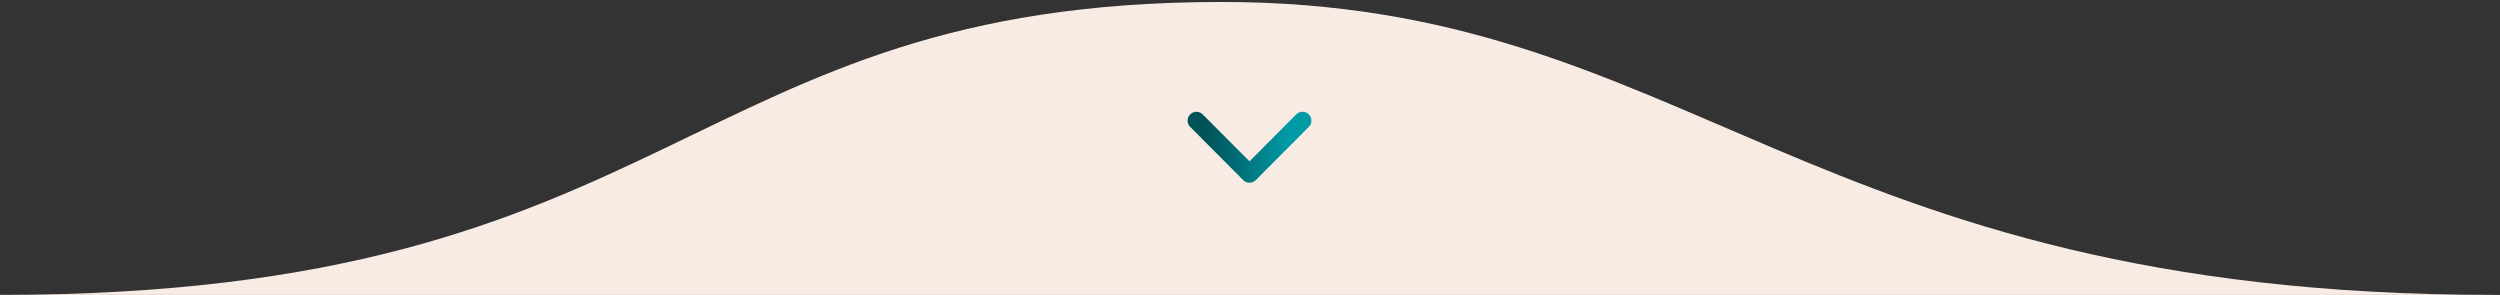 <svg xmlns="http://www.w3.org/2000/svg" width="373" height="44" viewBox="0 0 373 44" fill="none"><rect x="0" y="0" width="373" height="44" fill="#333333" stroke="none"/><path d="M182.27 0.295C101.768 0.295 101.768 44 0 44H372.134C268.848 44 252.14 0.295 182.27 0.295Z" fill="#F7EBE4"></path><mask id="path-2-inside-1_8_26" fill="white"><path d="M178.511 18L186.426 25.943L194.341 18"></path></mask><path d="M178.511 18L186.426 25.943L194.341 18" fill="#F7EBE4"></path><path d="M186.426 25.943L185.717 26.649L186.426 27.36L187.134 26.649L186.426 25.943ZM178.511 18L177.802 18.706L185.717 26.649L186.426 25.943L187.134 25.238L179.219 17.294L178.511 18ZM186.426 25.943L187.134 26.649L195.049 18.706L194.341 18L193.632 17.294L185.717 25.238L186.426 25.943Z" fill="url(#paint0_linear_8_26)" mask="url(#path-2-inside-1_8_26)"></path><path d="M178.511 18L186.426 25.943L194.341 18" fill="#F7EBE4"></path><path d="M178.511 18L186.426 25.943L194.341 18" stroke="url(#paint1_linear_8_26)" stroke-width="2.638" stroke-linecap="round" stroke-linejoin="round"></path><defs><linearGradient id="paint0_linear_8_26" x1="180.094" y1="22.007" x2="191.999" y2="22.007" gradientUnits="userSpaceOnUse"><stop stop-color="#005359"></stop><stop offset="1" stop-color="#0099A4"></stop></linearGradient><linearGradient id="paint1_linear_8_26" x1="180.094" y1="22.007" x2="191.999" y2="22.007" gradientUnits="userSpaceOnUse"><stop stop-color="#005359"></stop><stop offset="1" stop-color="#0099A4"></stop></linearGradient></defs></svg>